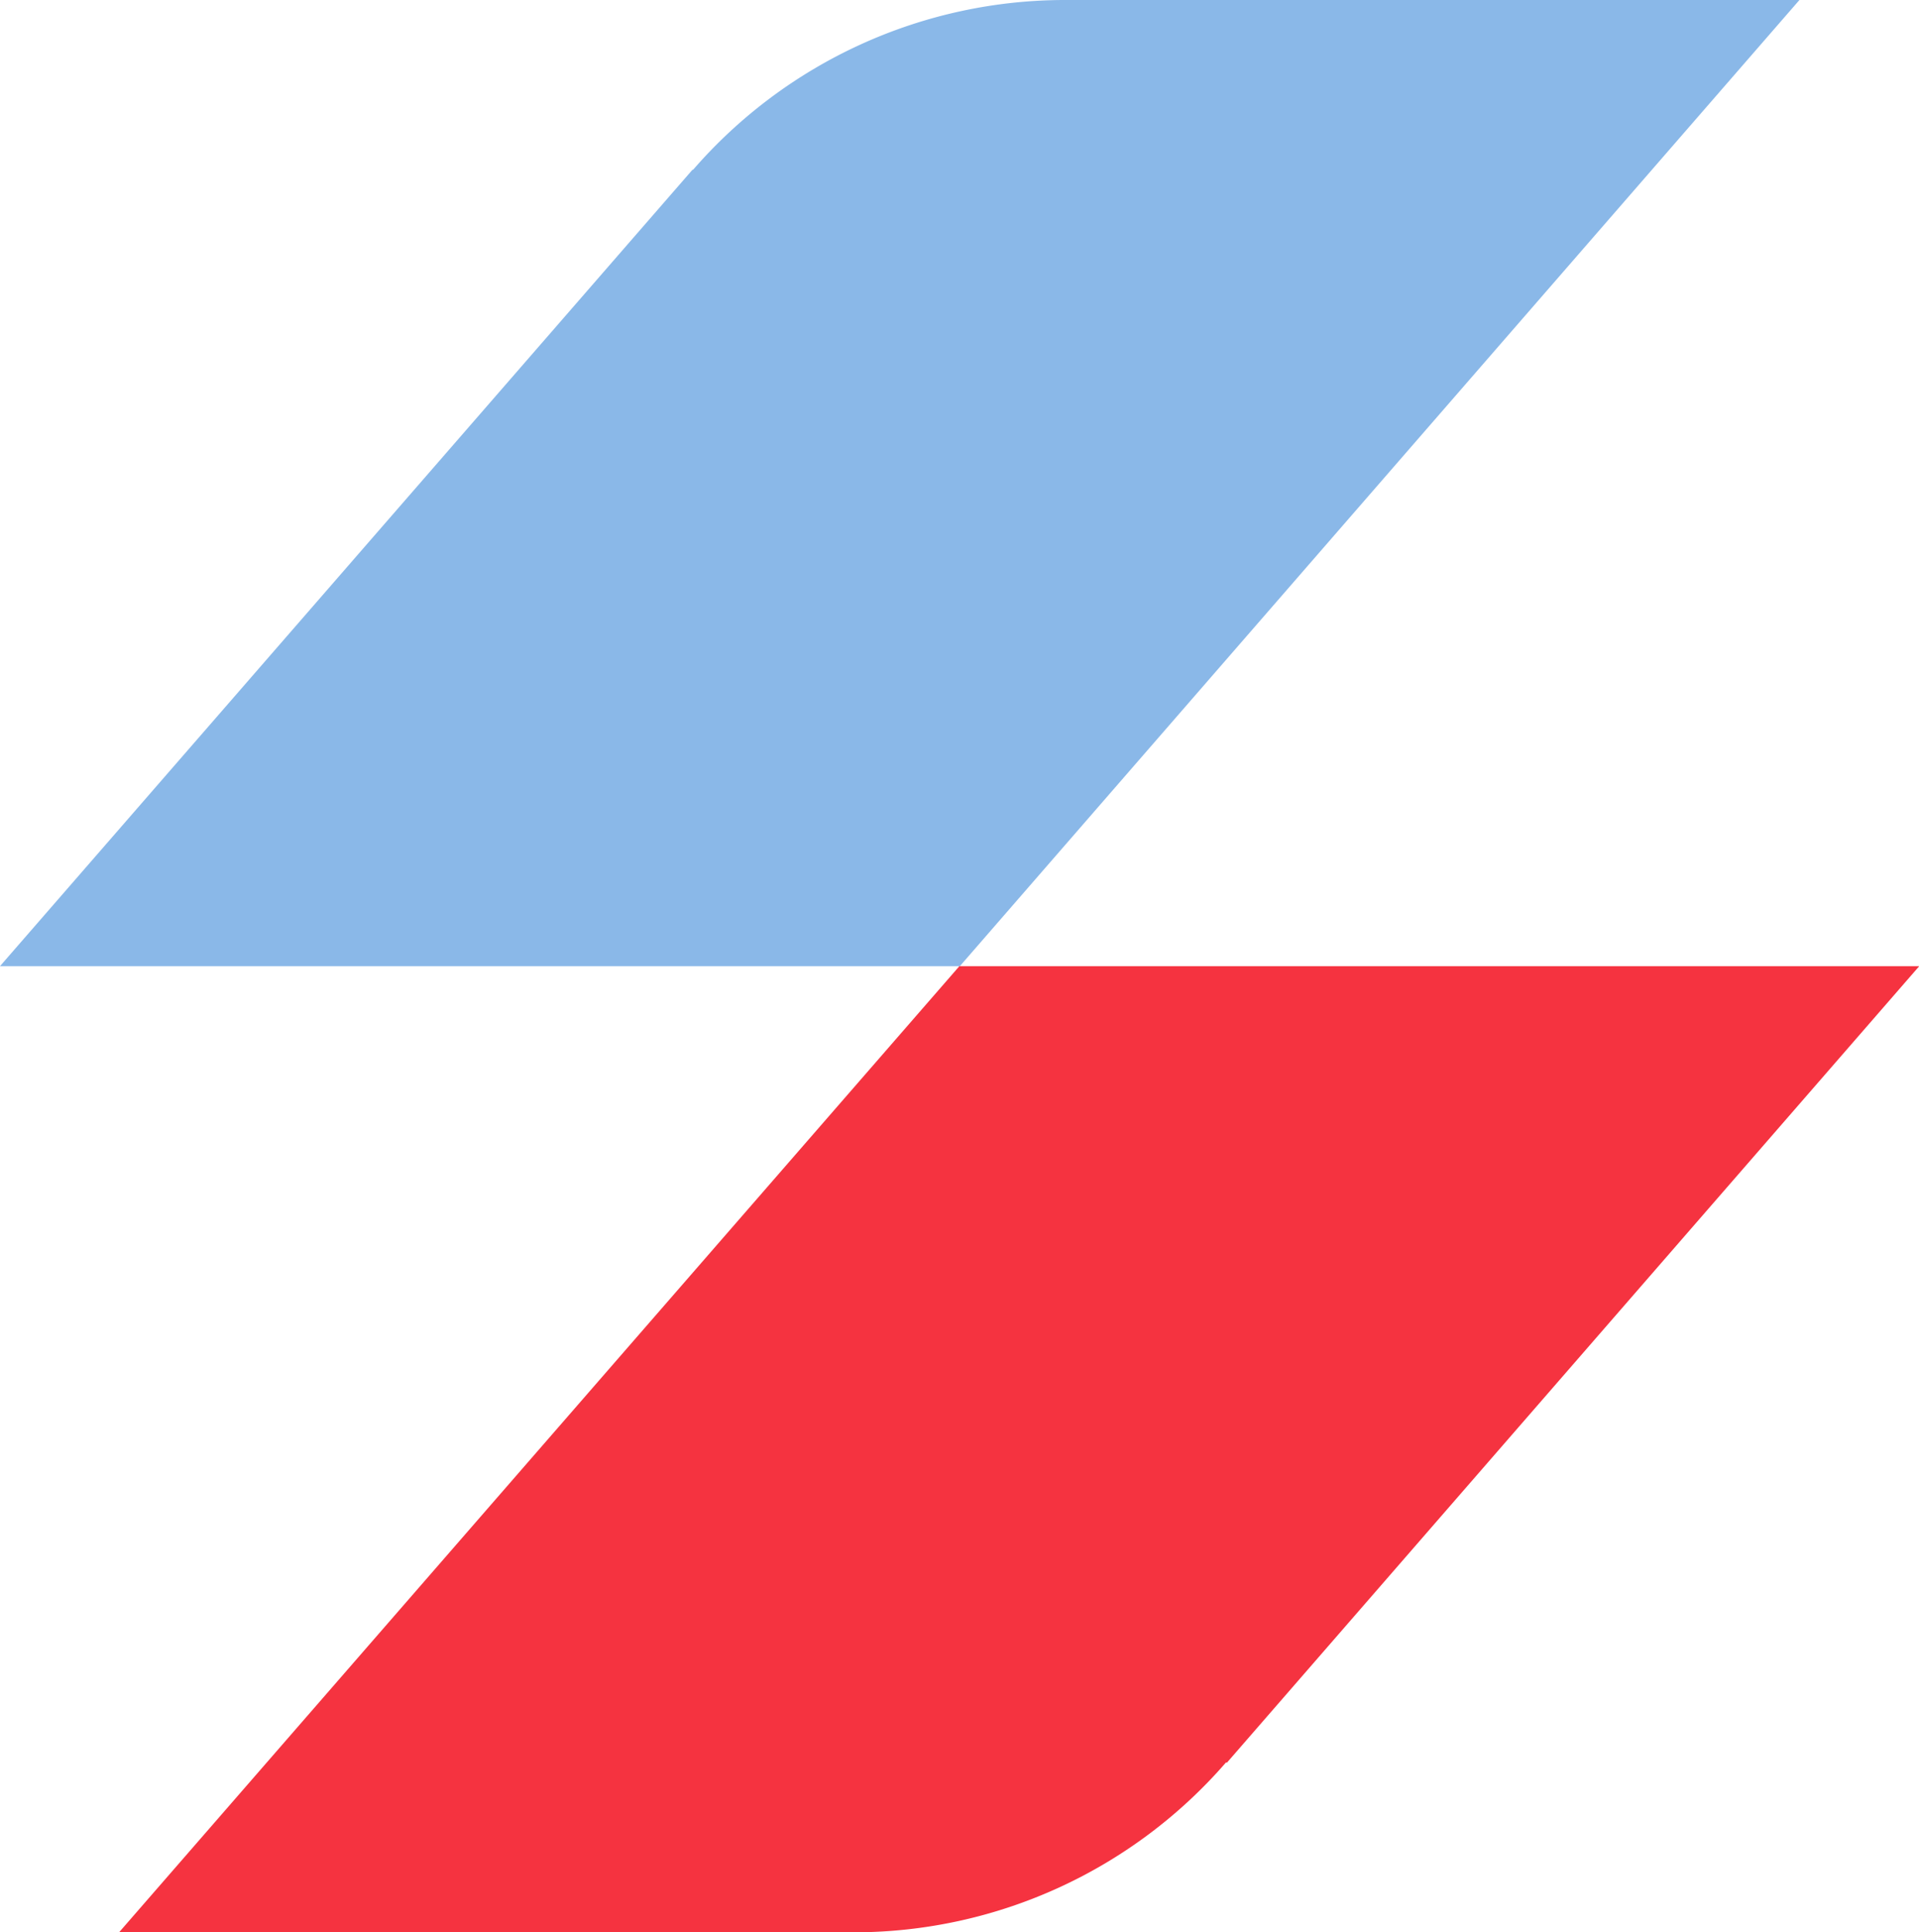 <svg xmlns="http://www.w3.org/2000/svg" id="Layer_1" data-name="Layer 1" viewBox="0 0 78.97 79.52"><defs><style>      .cls-1 {        fill: #8ab8e8;      }      .cls-2 {        fill: #f53340;      }    </style></defs><path id="Caminho_137" data-name="Caminho 137" class="cls-1" d="M38.61,17.26,10.1,50.05H49.6L84.15,10.29H53.91a20.27,20.27,0,0,0-15.3,7" transform="translate(-10.1 -10.29)"></path><path id="Caminho_138" data-name="Caminho 138" class="cls-2" d="M60.58,82.84l28.5-32.79H49.58L15,89.81H45.27a20.28,20.28,0,0,0,15.29-7" transform="translate(-10.1 -10.29)"></path></svg>